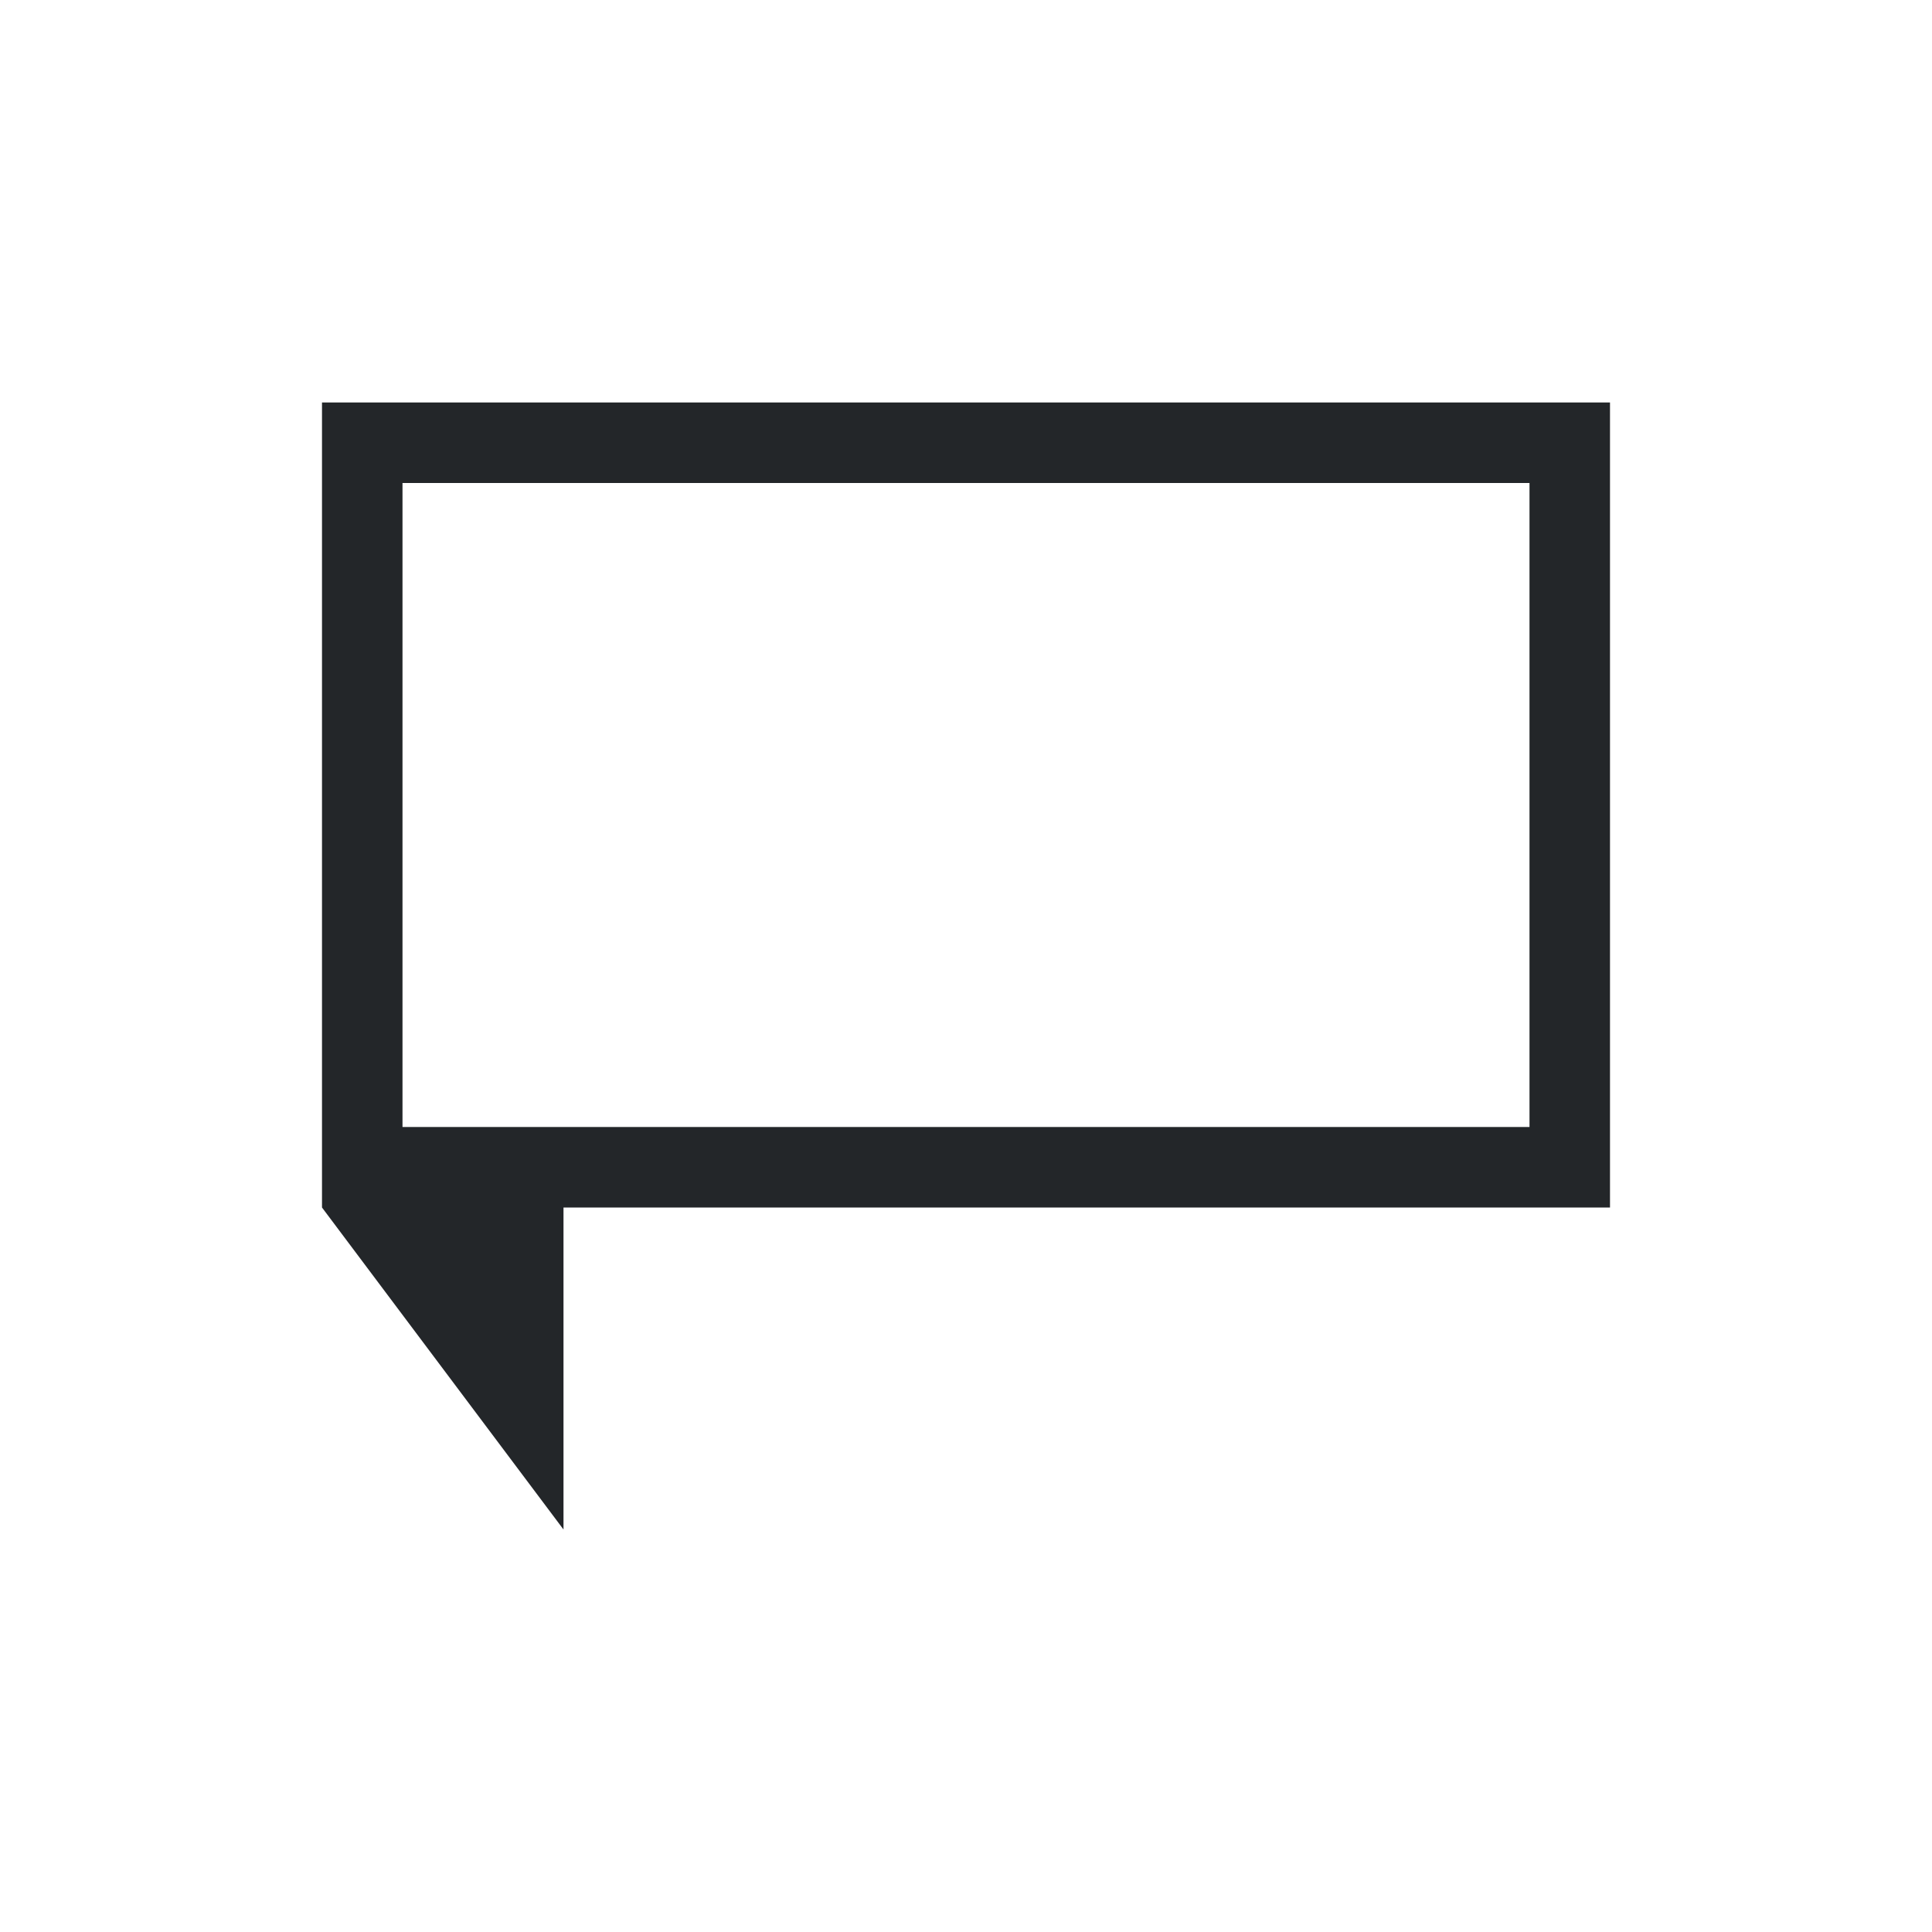 <svg xmlns="http://www.w3.org/2000/svg" viewBox="0 0 24 24" width="24" height="24">
  <defs id="defs3051">
    <style type="text/css" id="current-color-scheme">
      .ColorScheme-Text {
        color:#232629;
      }
      </style>
  </defs>
  <g transform="translate(1,1)">
    <path style="fill:currentColor;fill-opacity:1;stroke:none" d="m329 538.362v10l3 4-0-3 0-1h13v-10zm1 1h14v8h-14z" transform="translate(-326-534.362)" class="ColorScheme-Text"/>
  </g>
</svg>
